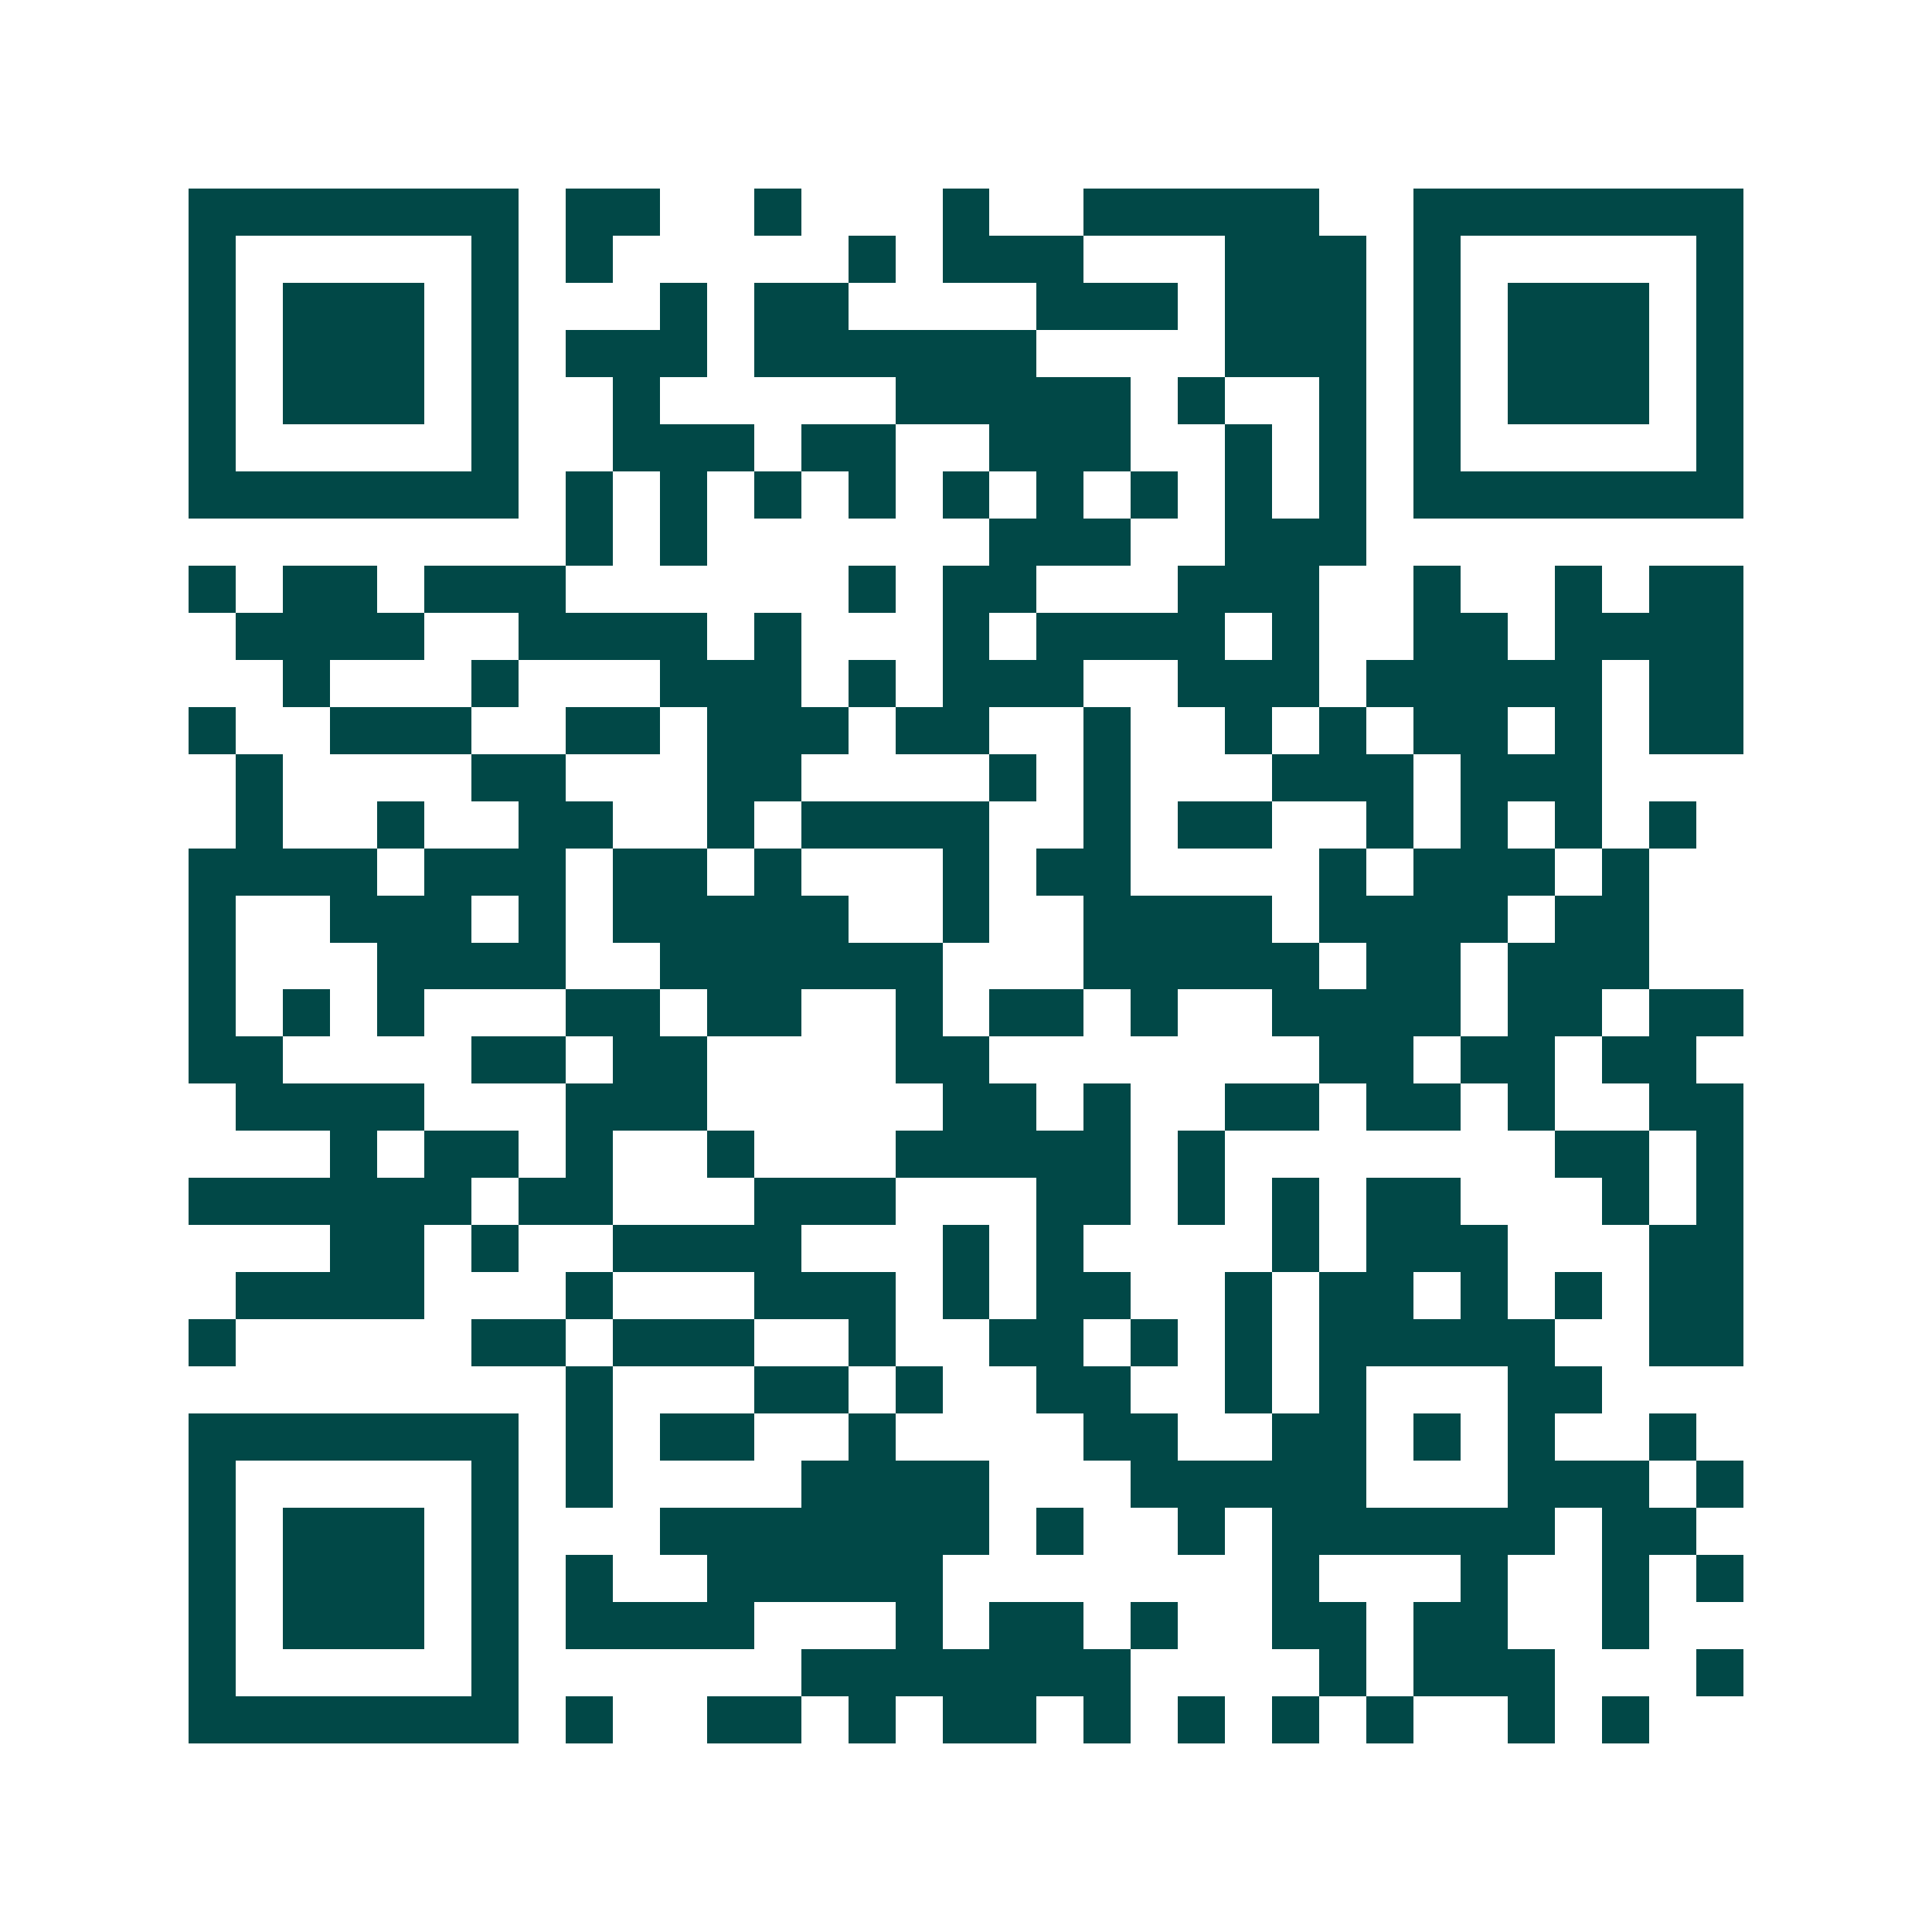 <svg xmlns="http://www.w3.org/2000/svg" width="200" height="200" viewBox="0 0 41 41" shape-rendering="crispEdges"><path fill="#ffffff" d="M0 0h41v41H0z"/><path stroke="#014847" d="M4 4.5h7m1 0h2m2 0h1m3 0h1m2 0h5m2 0h7M4 5.5h1m5 0h1m1 0h1m5 0h1m1 0h3m3 0h3m1 0h1m5 0h1M4 6.5h1m1 0h3m1 0h1m3 0h1m1 0h2m4 0h3m1 0h3m1 0h1m1 0h3m1 0h1M4 7.5h1m1 0h3m1 0h1m1 0h3m1 0h6m4 0h3m1 0h1m1 0h3m1 0h1M4 8.5h1m1 0h3m1 0h1m2 0h1m5 0h5m1 0h1m2 0h1m1 0h1m1 0h3m1 0h1M4 9.5h1m5 0h1m2 0h3m1 0h2m2 0h3m2 0h1m1 0h1m1 0h1m5 0h1M4 10.5h7m1 0h1m1 0h1m1 0h1m1 0h1m1 0h1m1 0h1m1 0h1m1 0h1m1 0h1m1 0h7M12 11.5h1m1 0h1m6 0h3m2 0h3M4 12.5h1m1 0h2m1 0h3m6 0h1m1 0h2m3 0h3m2 0h1m2 0h1m1 0h2M5 13.5h4m2 0h4m1 0h1m3 0h1m1 0h4m1 0h1m2 0h2m1 0h4M6 14.5h1m3 0h1m3 0h3m1 0h1m1 0h3m2 0h3m1 0h5m1 0h2M4 15.5h1m2 0h3m2 0h2m1 0h3m1 0h2m2 0h1m2 0h1m1 0h1m1 0h2m1 0h1m1 0h2M5 16.5h1m4 0h2m3 0h2m4 0h1m1 0h1m3 0h3m1 0h3M5 17.5h1m2 0h1m2 0h2m2 0h1m1 0h4m2 0h1m1 0h2m2 0h1m1 0h1m1 0h1m1 0h1M4 18.5h4m1 0h3m1 0h2m1 0h1m3 0h1m1 0h2m4 0h1m1 0h3m1 0h1M4 19.5h1m2 0h3m1 0h1m1 0h5m2 0h1m2 0h4m1 0h4m1 0h2M4 20.5h1m3 0h4m2 0h6m3 0h5m1 0h2m1 0h3M4 21.5h1m1 0h1m1 0h1m3 0h2m1 0h2m2 0h1m1 0h2m1 0h1m2 0h4m1 0h2m1 0h2M4 22.5h2m4 0h2m1 0h2m4 0h2m7 0h2m1 0h2m1 0h2M5 23.5h4m3 0h3m5 0h2m1 0h1m2 0h2m1 0h2m1 0h1m2 0h2M7 24.5h1m1 0h2m1 0h1m2 0h1m3 0h5m1 0h1m7 0h2m1 0h1M4 25.5h6m1 0h2m3 0h3m3 0h2m1 0h1m1 0h1m1 0h2m3 0h1m1 0h1M7 26.5h2m1 0h1m2 0h4m3 0h1m1 0h1m4 0h1m1 0h3m3 0h2M5 27.5h4m3 0h1m3 0h3m1 0h1m1 0h2m2 0h1m1 0h2m1 0h1m1 0h1m1 0h2M4 28.5h1m5 0h2m1 0h3m2 0h1m2 0h2m1 0h1m1 0h1m1 0h5m2 0h2M12 29.5h1m3 0h2m1 0h1m2 0h2m2 0h1m1 0h1m3 0h2M4 30.5h7m1 0h1m1 0h2m2 0h1m4 0h2m2 0h2m1 0h1m1 0h1m2 0h1M4 31.5h1m5 0h1m1 0h1m4 0h4m3 0h5m3 0h3m1 0h1M4 32.5h1m1 0h3m1 0h1m3 0h7m1 0h1m2 0h1m1 0h6m1 0h2M4 33.5h1m1 0h3m1 0h1m1 0h1m2 0h5m7 0h1m3 0h1m2 0h1m1 0h1M4 34.5h1m1 0h3m1 0h1m1 0h4m3 0h1m1 0h2m1 0h1m2 0h2m1 0h2m2 0h1M4 35.5h1m5 0h1m6 0h7m4 0h1m1 0h3m3 0h1M4 36.5h7m1 0h1m2 0h2m1 0h1m1 0h2m1 0h1m1 0h1m1 0h1m1 0h1m2 0h1m1 0h1"/></svg>
